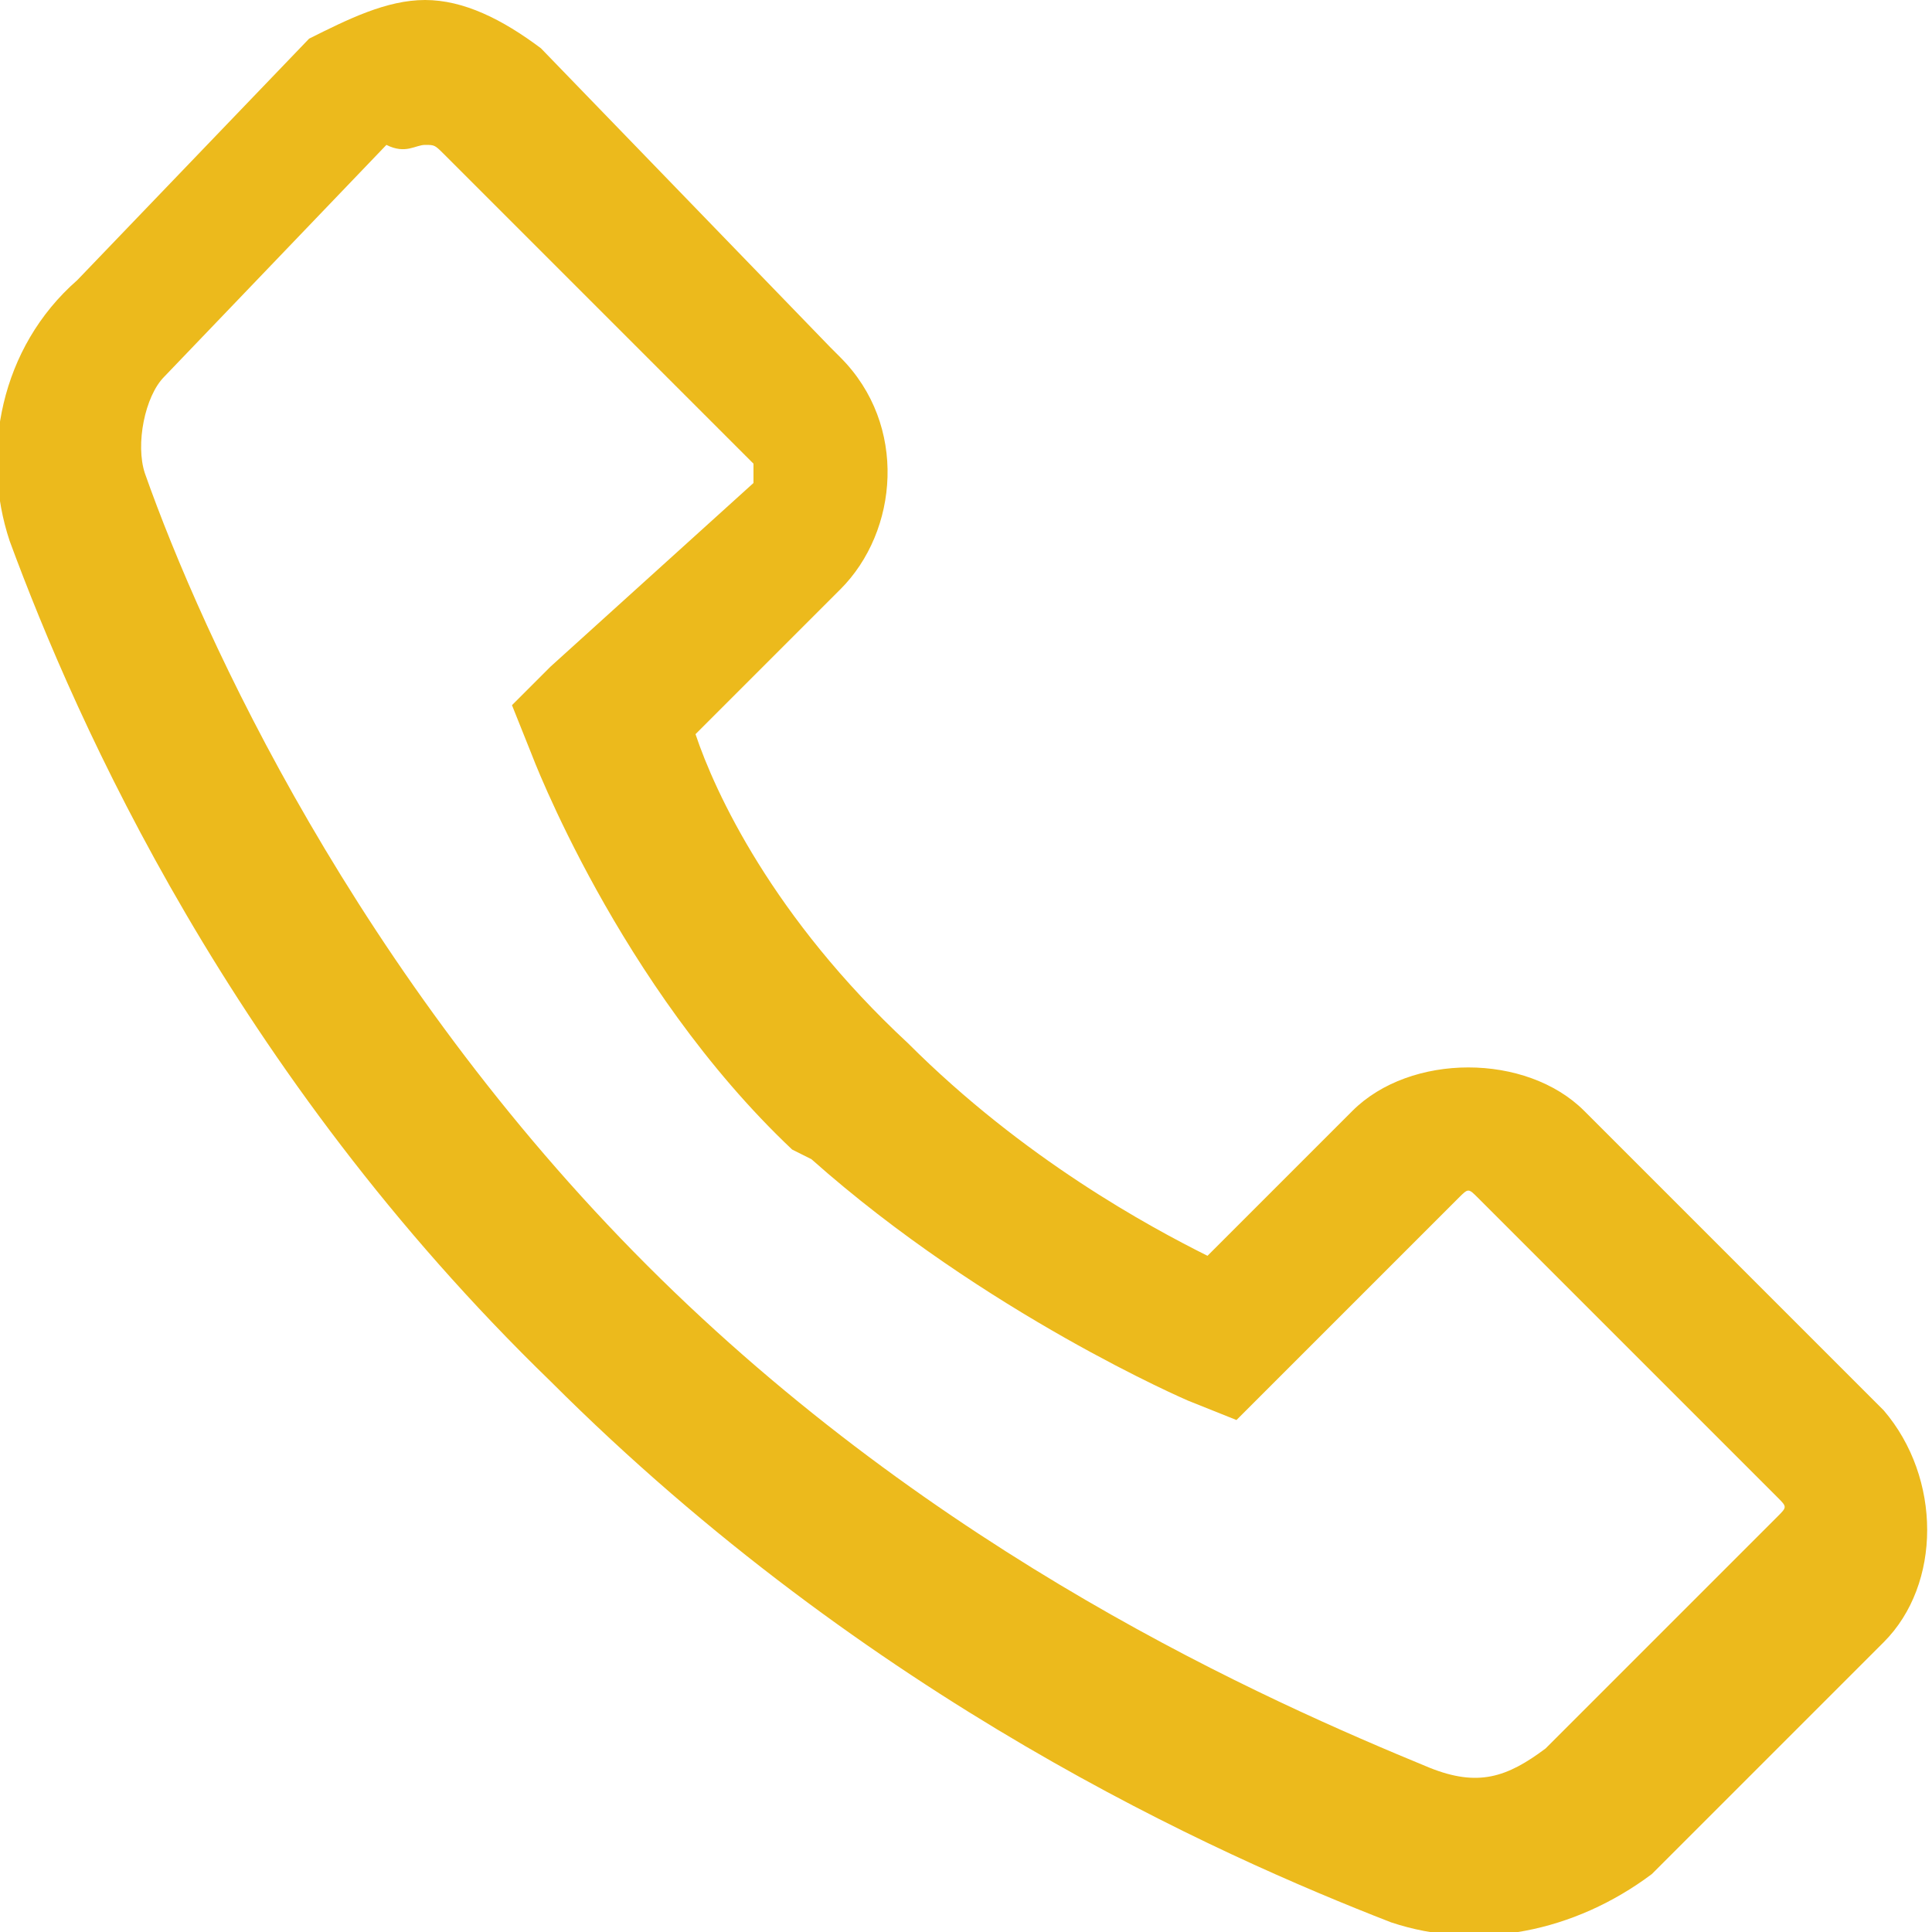 <?xml version="1.0" encoding="UTF-8"?> <svg xmlns="http://www.w3.org/2000/svg" xmlns:xlink="http://www.w3.org/1999/xlink" version="1.1" id="Layer_1" x="0px" y="0px" viewBox="0 0 20 20" style="enable-background:new 0 0 20 20;" xml:space="preserve"> <style type="text/css"> .st0{fill:#ECBA1C;} </style> <path class="st0" d="M4.4,0C4,0,3.6,0.2,3.2,0.4l0,0l0,0L0.8,2.9l0,0C0,3.6-0.2,4.7,0.1,5.6c0,0,0,0,0,0c0.7,1.9,2.3,5.5,5.6,8.7 c3.3,3.3,6.9,4.9,8.7,5.6h0c0.9,0.3,1.9,0.1,2.7-0.5l2.4-2.4c0.6-0.6,0.6-1.7,0-2.4l-3.1-3.1l0,0c-0.6-0.6-1.8-0.6-2.4,0l-1.5,1.5 c-0.6-0.3-1.9-1-3.1-2.2C8,9.5,7.4,8.2,7.2,7.6l1.5-1.5c0.6-0.6,0.7-1.7,0-2.4l0,0L8.6,3.6L5.6,0.5l0,0l0,0C5.2,0.2,4.8,0,4.4,0z M4.4,1.5c0.1,0,0.1,0,0.2,0.1l3.1,3.1l0.1,0.1c0,0,0,0.1,0,0.2L5.7,6.9L5.3,7.3l0.2,0.5c0,0,0.9,2.4,2.7,4.1L8.4,12 c1.8,1.6,3.9,2.5,3.9,2.5l0.5,0.2l2.3-2.3c0.1-0.1,0.1-0.1,0.2,0l3.1,3.1c0.1,0.1,0.1,0.1,0,0.2l-2.4,2.4c-0.4,0.3-0.7,0.4-1.2,0.2 c-1.7-0.7-5.1-2.2-8.1-5.2c-3-3-4.6-6.5-5.2-8.2c-0.1-0.3,0-0.8,0.2-1l0,0l2.3-2.4C4.2,1.6,4.3,1.5,4.4,1.5z"></path> </svg> 